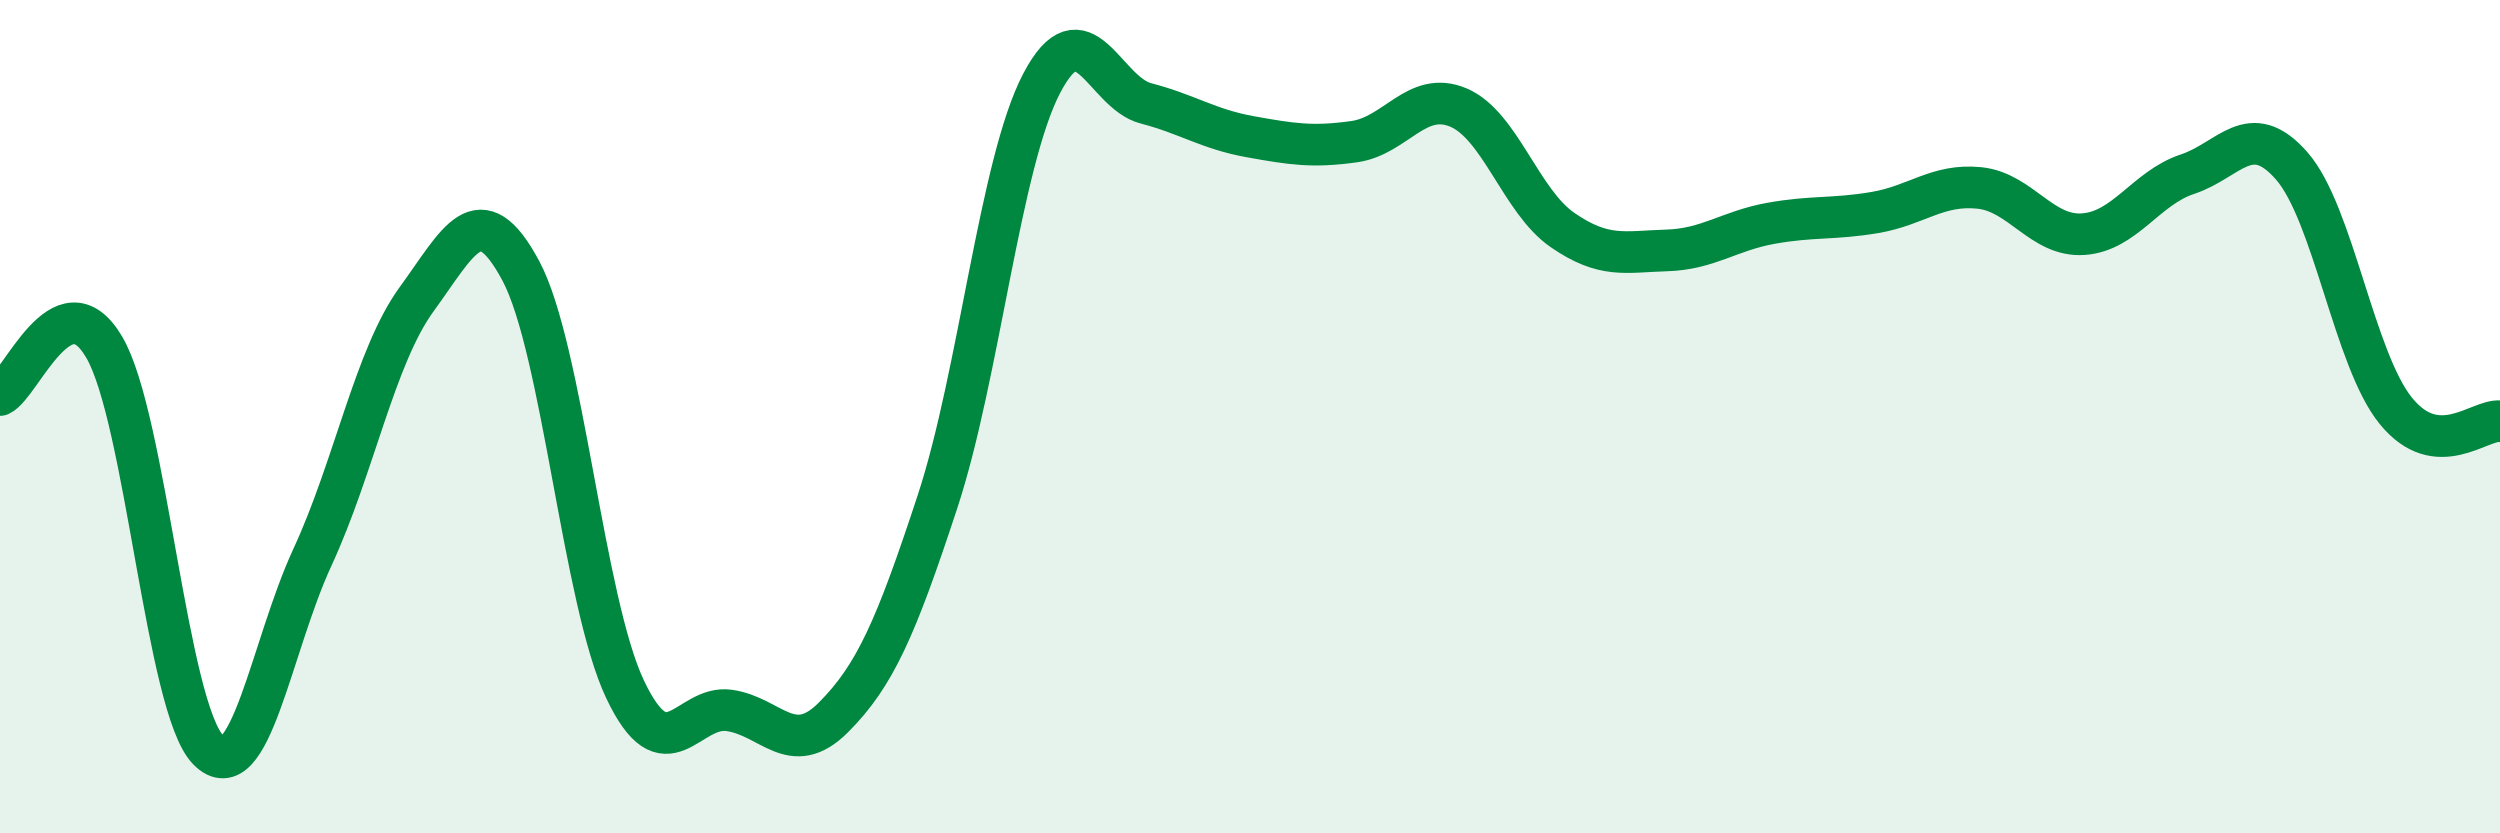 
    <svg width="60" height="20" viewBox="0 0 60 20" xmlns="http://www.w3.org/2000/svg">
      <path
        d="M 0,9.48 C 0.5,9.25 1.5,6.63 2.5,8.33 C 3.5,10.03 4,16.99 5,18 C 6,19.01 6.5,15.53 7.5,13.37 C 8.5,11.21 9,8.55 10,7.18 C 11,5.81 11.5,4.63 12.5,6.5 C 13.5,8.37 14,14.43 15,16.54 C 16,18.65 16.5,16.91 17.5,17.05 C 18.5,17.19 19,18.22 20,17.22 C 21,16.22 21.5,15.08 22.5,12.04 C 23.5,9 24,3.91 25,2 C 26,0.09 26.5,2.22 27.5,2.48 C 28.5,2.74 29,3.1 30,3.28 C 31,3.46 31.5,3.54 32.5,3.4 C 33.5,3.26 34,2.16 35,2.58 C 36,3 36.5,4.83 37.5,5.52 C 38.5,6.21 39,6.04 40,6.01 C 41,5.98 41.5,5.54 42.5,5.36 C 43.5,5.18 44,5.27 45,5.1 C 46,4.93 46.5,4.41 47.5,4.51 C 48.5,4.61 49,5.69 50,5.62 C 51,5.55 51.5,4.51 52.5,4.18 C 53.5,3.85 54,2.84 55,3.98 C 56,5.12 56.5,8.63 57.5,9.86 C 58.5,11.09 59.5,10.06 60,10.11L60 20L0 20Z"
        fill="#008740"
        opacity="0.1"
        stroke-linecap="round"
        stroke-linejoin="round"
      />
      <path
        d="M 0,9.48 C 0.5,9.25 1.5,6.63 2.5,8.33 C 3.5,10.03 4,16.99 5,18 C 6,19.01 6.5,15.53 7.5,13.37 C 8.5,11.21 9,8.55 10,7.18 C 11,5.81 11.5,4.63 12.5,6.5 C 13.5,8.37 14,14.43 15,16.54 C 16,18.65 16.5,16.91 17.5,17.05 C 18.5,17.19 19,18.22 20,17.22 C 21,16.22 21.5,15.08 22.5,12.04 C 23.5,9 24,3.91 25,2 C 26,0.09 26.5,2.22 27.5,2.48 C 28.5,2.74 29,3.1 30,3.28 C 31,3.46 31.5,3.54 32.5,3.4 C 33.5,3.26 34,2.16 35,2.58 C 36,3 36.5,4.83 37.5,5.52 C 38.5,6.21 39,6.04 40,6.01 C 41,5.98 41.5,5.54 42.5,5.36 C 43.5,5.18 44,5.27 45,5.1 C 46,4.93 46.5,4.41 47.5,4.51 C 48.5,4.61 49,5.69 50,5.62 C 51,5.55 51.5,4.51 52.5,4.18 C 53.5,3.85 54,2.84 55,3.98 C 56,5.12 56.5,8.63 57.5,9.86 C 58.5,11.09 59.5,10.06 60,10.11"
        stroke="#008740"
        stroke-width="1"
        fill="none"
        stroke-linecap="round"
        stroke-linejoin="round"
      />
    </svg>
  